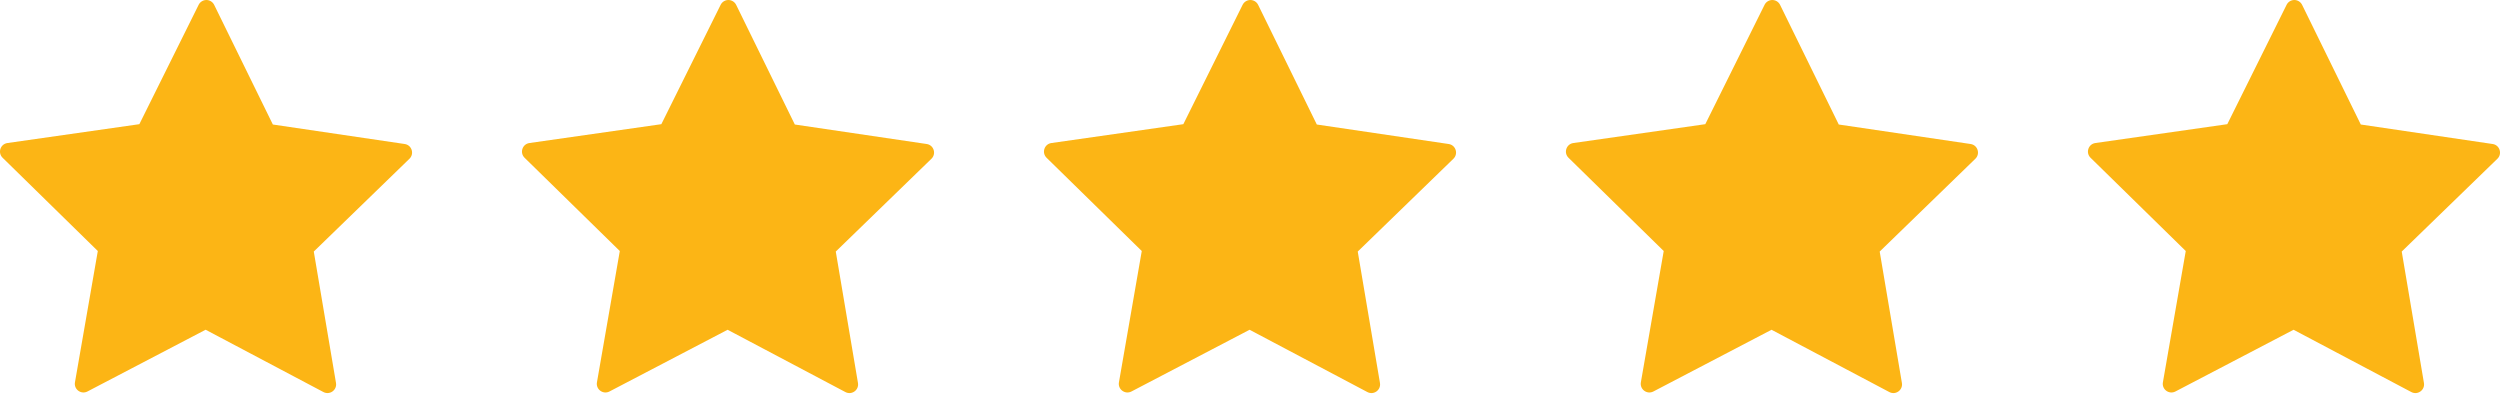 <svg width="113" height="18" viewBox="0 0 113 18" fill="none" xmlns="http://www.w3.org/2000/svg">
<path d="M9.33 0C9.181 0 9.045 0.084 8.979 0.217L6.299 5.613L0.336 6.465C0.015 6.511 -0.114 6.904 0.118 7.131L4.421 11.346L3.388 17.281C3.332 17.6 3.667 17.845 3.954 17.694L9.294 14.904L14.618 17.72C14.905 17.872 15.241 17.63 15.187 17.309L14.183 11.37L18.507 7.176C18.739 6.95 18.612 6.556 18.292 6.509L12.333 5.628L9.68 0.219C9.614 0.086 9.478 0.001 9.33 0Z" fill="#FCB515"/>
<path d="M56.517 0C56.368 0 56.233 0.084 56.166 0.218L53.487 5.613L47.523 6.465C47.203 6.511 47.074 6.904 47.305 7.131L51.608 11.346L50.576 17.281C50.52 17.6 50.855 17.845 51.142 17.695L56.481 14.905L61.806 17.721C62.093 17.872 62.428 17.63 62.374 17.309L61.37 11.37L65.694 7.176C65.927 6.95 65.8 6.556 65.479 6.509L59.52 5.628L56.867 0.219C56.802 0.086 56.666 0.001 56.517 0Z" fill="#FCB515"/>
<path d="M32.923 0C32.775 0 32.639 0.084 32.573 0.218L29.893 5.613L23.93 6.465C23.609 6.511 23.48 6.904 23.711 7.131L28.015 11.346L26.982 17.281C26.926 17.6 27.261 17.845 27.548 17.695L32.888 14.905L38.212 17.721C38.499 17.872 38.835 17.63 38.78 17.309L37.777 11.37L42.101 7.176C42.333 6.95 42.206 6.556 41.886 6.509L35.926 5.628L33.274 0.219C33.208 0.086 33.072 0.001 32.923 0Z" fill="#FCB515"/>
<path d="M80.109 0C79.96 0 79.825 0.084 79.758 0.218L77.079 5.613L71.115 6.465C70.795 6.511 70.666 6.904 70.897 7.131L75.2 11.346L74.167 17.281C74.112 17.6 74.447 17.845 74.733 17.695L80.073 14.905L85.398 17.721C85.685 17.872 86.02 17.63 85.966 17.309L84.962 11.37L89.286 7.176C89.519 6.95 89.391 6.556 89.071 6.509L83.112 5.628L80.459 0.219C80.394 0.086 80.258 0.001 80.109 0Z" fill="#FCB515"/>
<path d="M103.705 0C103.556 0 103.42 0.084 103.354 0.218L100.674 5.613L94.711 6.465C94.39 6.511 94.261 6.904 94.493 7.131L98.796 11.346L97.763 17.281C97.707 17.6 98.042 17.845 98.329 17.695L103.669 14.905L108.993 17.721C109.28 17.872 109.616 17.63 109.562 17.309L108.558 11.37L112.882 7.176C113.115 6.95 112.987 6.556 112.667 6.509L106.708 5.628L104.055 0.219C103.989 0.086 103.853 0.001 103.705 0Z" fill="#FCB515"/>
</svg>
